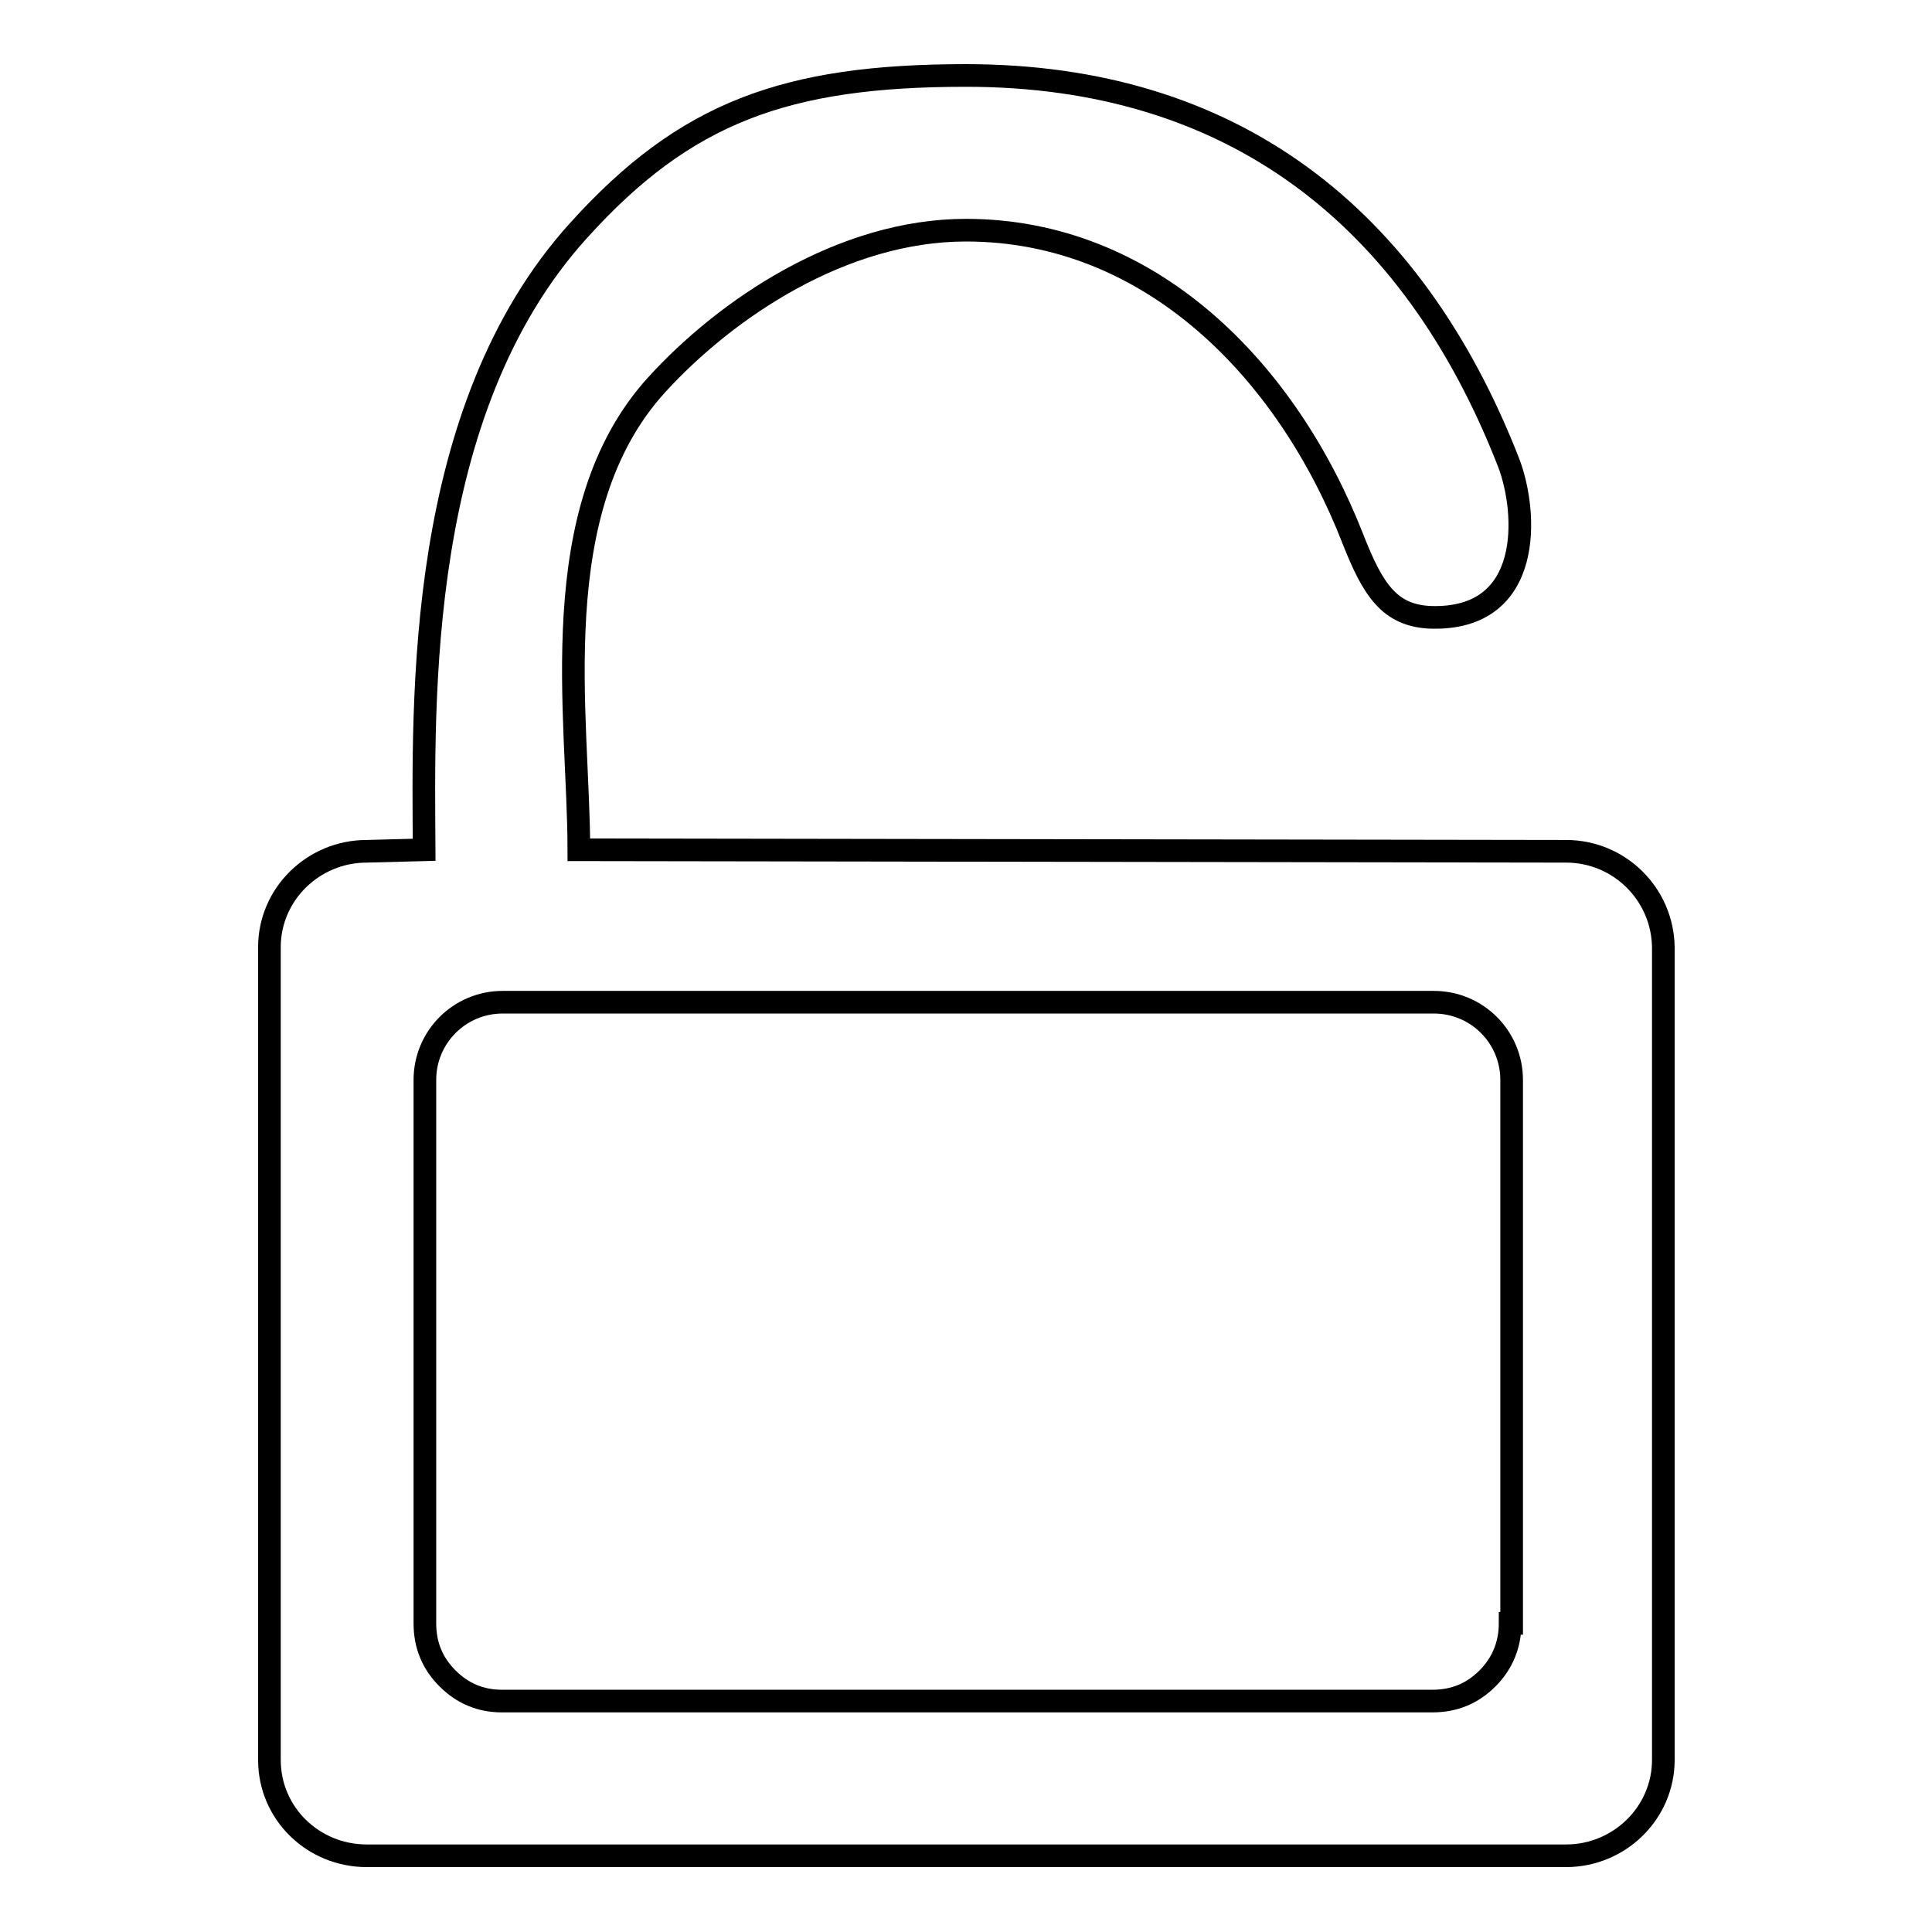 <?xml version="1.0" encoding="utf-8"?>
<!-- Svg Vector Icons : http://www.onlinewebfonts.com/icon -->
<!DOCTYPE svg PUBLIC "-//W3C//DTD SVG 1.1//EN" "http://www.w3.org/Graphics/SVG/1.1/DTD/svg11.dtd">
<svg version="1.1" xmlns="http://www.w3.org/2000/svg" xmlns:xlink="http://www.w3.org/1999/xlink" x="0px" y="0px" viewBox="0 0 256 256" enable-background="new 0 0 256 256" xml:space="preserve">
<g><g><path stroke-width="3" fill-opacity="0" stroke="#000000"  d="M207.5,112.8l-130.8-0.2c0-17.6-4.8-45,10.3-61.6c9.2-10.1,24.6-20.5,41-20.5c24.3,0,42.5,18.4,51.3,41c2.6,6.6,4.8,10.1,10.3,10.3c13.7,0.4,12.8-14,10.3-20.5C187.1,28.5,163.2,10,128,10c-23.9,0-37.2,4.9-51.3,20.5C55,54.4,56.1,92.9,56.2,112.6l-7.6,0.2c-7.1,0-12.9,5.7-12.9,12.7v107.7c0,7.1,5.8,12.7,12.9,12.7h158.9c7.1,0,12.9-5.7,12.9-12.7V125.5C220.3,118.5,214.6,112.8,207.5,112.8L207.5,112.8L207.5,112.8z M200.1,215.1c0,2.8-1,5.3-3,7.3c-2,2-4.4,3-7.3,3H66.5c-2.8,0-5.2-1-7.2-3c-2-2-3-4.4-3-7.3v-72c0-5.7,4.6-10.3,10.3-10.3h123.4c5.7,0,10.3,4.6,10.3,10.3V215.1L200.1,215.1z"/></g></g>
</svg>